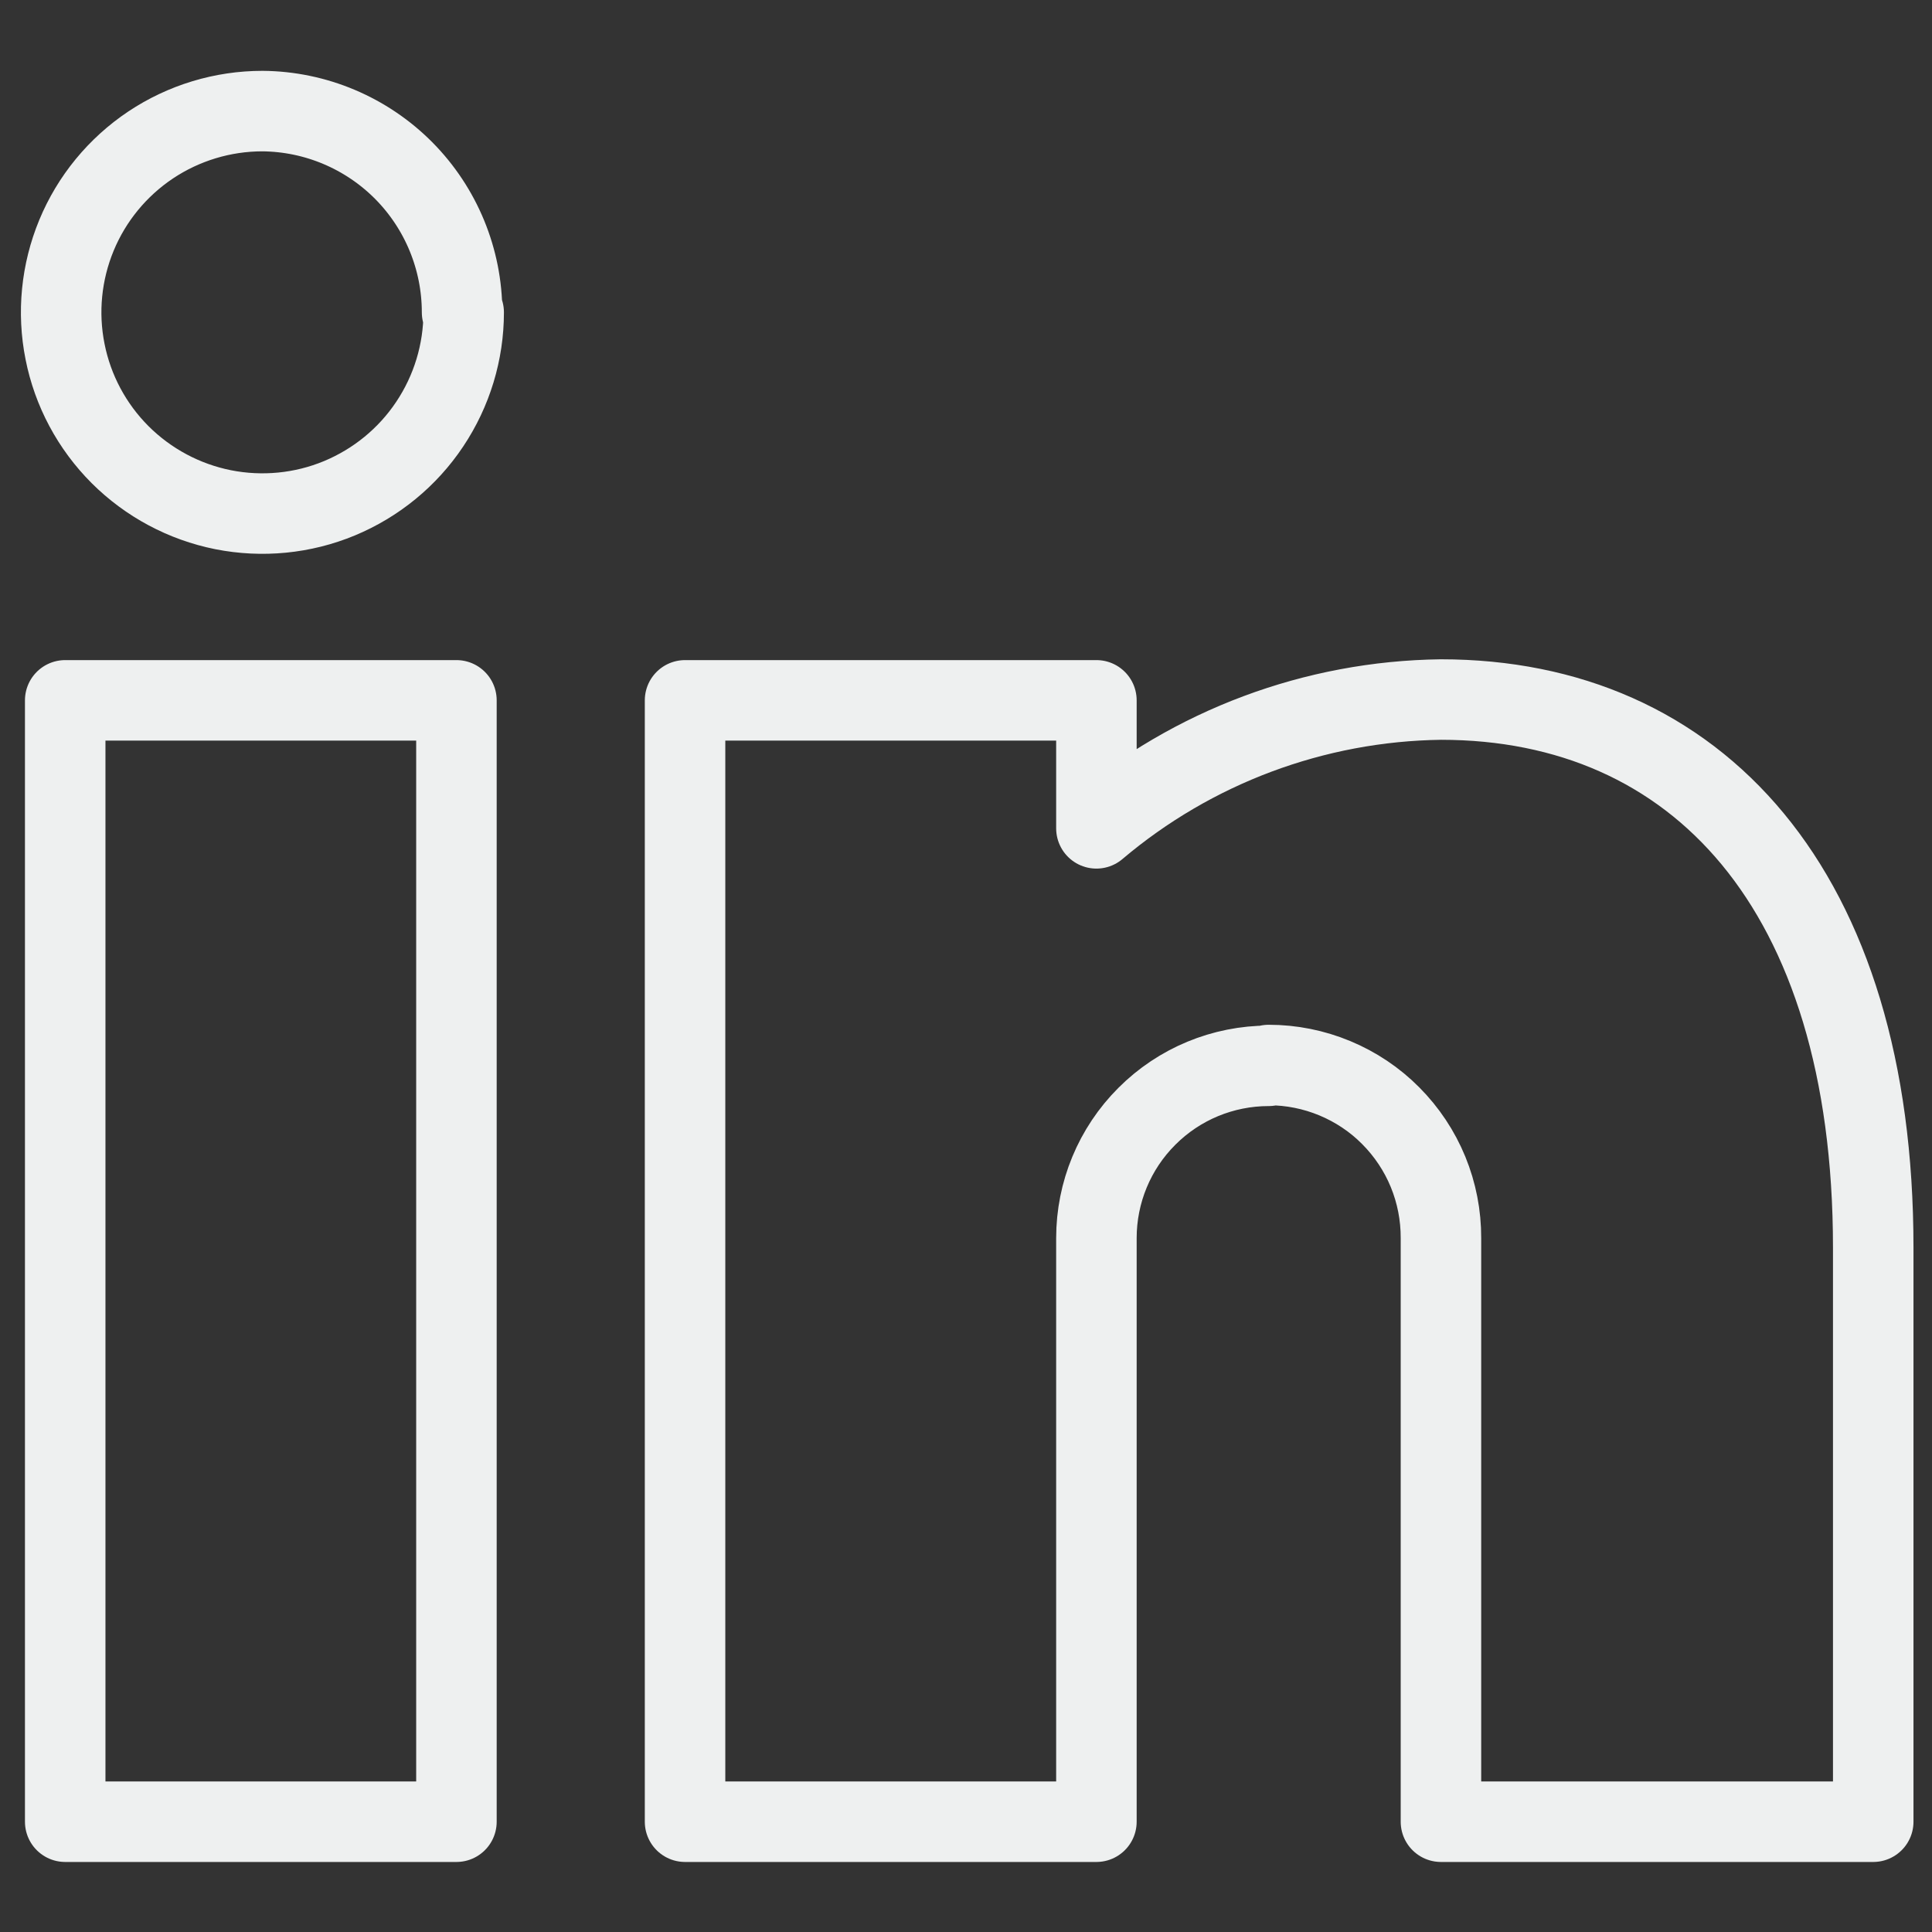 <svg width="24" height="24" viewBox="0 0 24 24" fill="none" xmlns="http://www.w3.org/2000/svg">
<rect x="0" y="0" width="24" height="24" fill="#333333" stroke="none"/>
<g clip-path="url(#clip0_2093_1253)">
<path d="M5.67 22.63H0.81V8.7H5.67V22.63ZM15.76 13.24C15.192 13.24 14.648 13.465 14.247 13.867C13.845 14.268 13.62 14.812 13.62 15.38V22.63H8.51V8.7H13.62V10.29C14.818 9.276 16.331 8.71 17.9 8.69C21.07 8.69 23.27 11.04 23.27 15.5V22.63H17.9V15.38C17.901 15.098 17.847 14.819 17.74 14.558C17.633 14.297 17.475 14.06 17.276 13.86C17.078 13.66 16.841 13.502 16.581 13.394C16.321 13.286 16.042 13.23 15.76 13.23V13.24ZM5.76 3.88C5.76 4.374 5.613 4.858 5.338 5.269C5.064 5.68 4.673 6 4.216 6.19C3.76 6.379 3.257 6.428 2.772 6.332C2.287 6.235 1.842 5.997 1.492 5.648C1.142 5.298 0.904 4.853 0.808 4.368C0.711 3.883 0.761 3.38 0.95 2.923C1.139 2.466 1.46 2.076 1.871 1.801C2.282 1.527 2.765 1.38 3.26 1.38C3.919 1.385 4.55 1.651 5.015 2.119C5.479 2.587 5.74 3.22 5.74 3.88H5.76Z" stroke="#EEF0F0" stroke-linecap="round" stroke-linejoin="round"/>
</g>
<defs>
<clipPath id="clip0_2093_1253">
<rect width="24" height="24" fill="white"/>
</clipPath>
</defs>
</svg>
